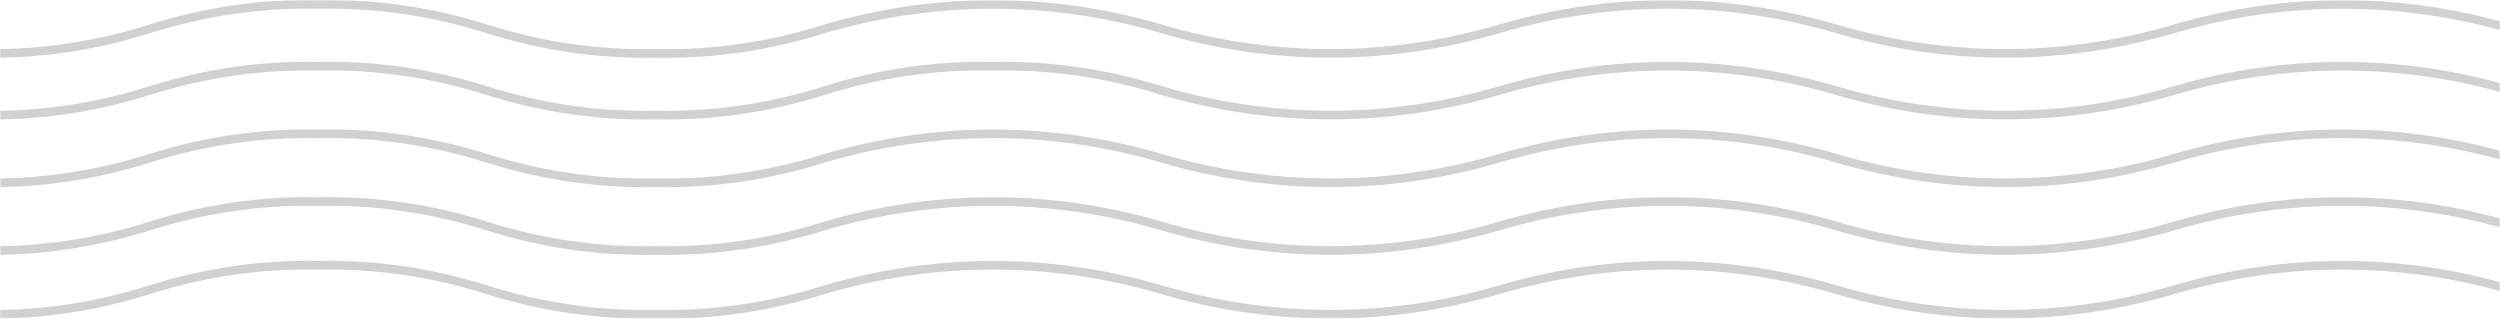 <svg width="816" height="104" viewBox="0 0 816 104" fill="none" xmlns="http://www.w3.org/2000/svg">
<mask id="mask0_3124_22268" style="mask-type:alpha" maskUnits="userSpaceOnUse" x="0" y="0" width="816" height="104">
<rect width="816" height="104" fill="#D1D1D1"/>
</mask>
<g mask="url(#mask0_3124_22268)">
<path d="M984.868 64.372C966.262 63.976 947.691 66.672 929.583 72.4C893.452 82.99 856.031 82.99 819.9 72.4C783.479 61.697 745.751 61.697 709.33 72.4C673.199 82.99 635.778 82.99 599.646 72.4C563.233 61.696 525.512 61.696 489.098 72.4C452.967 82.995 415.545 82.995 379.414 72.4C342.994 61.697 305.266 61.697 268.845 72.4C250.882 78.073 232.46 80.741 214.003 80.343C195.547 80.742 177.125 78.073 159.161 72.4C141.053 66.674 122.483 63.978 103.877 64.372C85.27 63.978 66.7 66.674 48.592 72.4C30.628 78.073 12.207 80.742 -6.25 80.343V83.159C12.348 83.56 30.912 80.873 49.014 75.16C66.976 69.475 85.398 66.797 103.855 67.189C122.313 66.797 140.735 69.475 158.697 75.16C176.799 80.873 195.363 83.56 213.961 83.159C232.566 83.562 251.137 80.875 269.246 75.16C305.373 64.527 342.802 64.527 378.929 75.16C415.353 85.826 453.075 85.826 489.499 75.16C525.626 64.527 563.055 64.527 599.182 75.16C635.606 85.826 673.328 85.826 709.752 75.16C745.88 64.532 783.307 64.532 819.435 75.16C855.859 85.826 893.581 85.826 930.005 75.16C947.967 69.475 966.389 66.797 984.847 67.189L984.868 64.372Z" fill="#D1D1D1"/>
<path d="M984.868 85.174C966.262 84.777 947.691 87.474 929.583 93.201C893.452 103.792 856.031 103.792 819.9 93.201C783.479 82.498 745.751 82.498 709.33 93.201C673.199 103.792 635.778 103.792 599.646 93.201C563.233 82.498 525.512 82.498 489.098 93.201C452.967 103.796 415.545 103.796 379.414 93.201C342.994 82.498 305.266 82.498 268.845 93.201C250.882 98.874 232.46 101.542 214.003 101.144C195.547 101.543 177.125 98.875 159.161 93.201C141.053 87.475 122.483 84.779 103.877 85.174C85.27 84.779 66.7 87.475 48.592 93.201C30.628 98.875 12.207 101.543 -6.25 101.144V103.961C12.348 104.362 30.912 101.674 49.014 95.961C66.976 90.276 85.398 87.598 103.855 87.99C122.313 87.598 140.735 90.276 158.697 95.961C176.799 101.674 195.363 104.362 213.961 103.961C232.566 104.363 251.137 101.676 269.246 95.961C305.373 85.329 342.802 85.329 378.929 95.961C415.353 106.628 453.075 106.628 489.499 95.961C525.626 85.329 563.055 85.329 599.182 95.961C635.606 106.628 673.328 106.628 709.752 95.961C745.88 85.333 783.307 85.333 819.435 95.961C855.859 106.628 893.581 106.628 930.005 95.961C947.967 90.276 966.389 87.598 984.847 87.99L984.868 85.174Z" fill="#D1D1D1"/>
<path d="M984.868 42.275C966.262 41.879 947.691 44.575 929.583 50.302C893.452 60.893 856.031 60.893 819.9 50.302C783.479 39.599 745.751 39.599 709.33 50.302C673.199 60.893 635.778 60.893 599.646 50.302C563.233 39.599 525.512 39.599 489.098 50.302C452.967 60.897 415.545 60.897 379.414 50.302C342.994 39.599 305.266 39.599 268.845 50.302C250.88 55.961 232.459 58.629 214.003 58.245C195.547 58.631 177.126 55.963 159.161 50.302C141.053 44.577 122.483 41.88 103.877 42.275C85.27 41.88 66.7 44.577 48.592 50.302C30.627 55.963 12.206 58.631 -6.25 58.245V61.062C12.349 61.457 30.913 58.76 49.014 53.035C66.979 47.376 85.4 44.708 103.855 45.092C122.311 44.708 140.732 47.376 158.697 53.035C176.798 58.76 195.362 61.457 213.961 61.062C232.567 61.458 251.138 58.762 269.246 53.035C305.376 42.44 342.799 42.44 378.929 53.035C415.35 63.737 453.078 63.737 489.499 53.035C525.63 42.44 563.052 42.44 599.182 53.035C635.603 63.737 673.331 63.737 709.752 53.035C745.883 42.444 783.304 42.444 819.435 53.035C855.856 63.737 893.584 63.737 930.005 53.035C947.97 47.376 966.391 44.708 984.847 45.092L984.868 42.275Z" fill="#D1D1D1"/>
<path d="M984.868 20.202C966.263 19.799 947.692 22.486 929.583 28.201C893.452 38.792 856.031 38.792 819.9 28.201C783.476 17.535 745.754 17.535 709.33 28.201C673.199 38.792 635.778 38.792 599.646 28.201C563.23 17.535 525.515 17.535 489.098 28.201C452.967 38.796 415.545 38.796 379.414 28.201C361.305 22.49 342.735 19.803 324.13 20.202C305.524 19.799 286.954 22.486 268.845 28.201C250.882 33.874 232.46 36.542 214.003 36.144C195.547 36.543 177.125 33.875 159.161 28.201C141.052 22.488 122.482 19.801 103.877 20.202C85.271 19.801 66.701 22.488 48.592 28.201C30.628 33.875 12.207 36.543 -6.25 36.144V38.961C12.348 39.361 30.912 36.675 49.014 30.961C66.977 25.289 85.399 22.62 103.855 23.018C122.312 22.62 140.734 25.289 158.697 30.961C176.799 36.675 195.363 39.361 213.961 38.961C232.566 39.363 251.137 36.676 269.246 30.961C287.209 25.289 305.631 22.62 324.087 23.018C342.544 22.617 360.966 25.286 378.929 30.961C415.353 41.627 453.075 41.627 489.499 30.961C525.63 20.366 563.052 20.366 599.182 30.961C635.606 41.627 673.328 41.627 709.752 30.961C745.883 20.371 783.304 20.371 819.435 30.961C855.859 41.627 893.581 41.627 930.005 30.961C947.968 25.289 966.39 22.62 984.847 23.018L984.868 20.202Z" fill="#D1D1D1"/>
<path d="M984.868 0.037C966.262 -0.359 947.691 2.338 929.583 8.065C893.452 18.655 856.031 18.655 819.9 8.065C783.479 -2.638 745.751 -2.638 709.33 8.065C673.199 18.655 635.778 18.655 599.646 8.065C563.233 -2.638 525.512 -2.638 489.098 8.065C452.967 18.66 415.545 18.66 379.414 8.065C342.994 -2.638 305.266 -2.638 268.845 8.065C250.882 13.738 232.46 16.406 214.003 16.008C195.547 16.407 177.125 13.739 159.161 8.065C141.053 2.339 122.483 -0.357 103.877 0.037C85.27 -0.357 66.7 2.339 48.592 8.065C30.628 13.739 12.207 16.407 -6.25 16.008V18.825C12.349 19.22 30.913 16.523 49.014 10.797C66.979 5.139 85.4 2.471 103.855 2.854C122.311 2.471 140.732 5.139 158.697 10.797C176.798 16.523 195.362 19.22 213.961 18.825C232.567 19.221 251.138 16.524 269.246 10.797C305.376 0.202 342.799 0.202 378.929 10.797C415.35 21.5 453.078 21.5 489.499 10.797C525.63 0.202 563.052 0.202 599.182 10.797C635.603 21.5 673.331 21.5 709.752 10.797C745.883 0.207 783.304 0.207 819.435 10.797C855.856 21.5 893.584 21.5 930.005 10.797C947.97 5.139 966.391 2.471 984.847 2.854L984.868 0.037Z" fill="#D1D1D1"/>
</g>
</svg>
